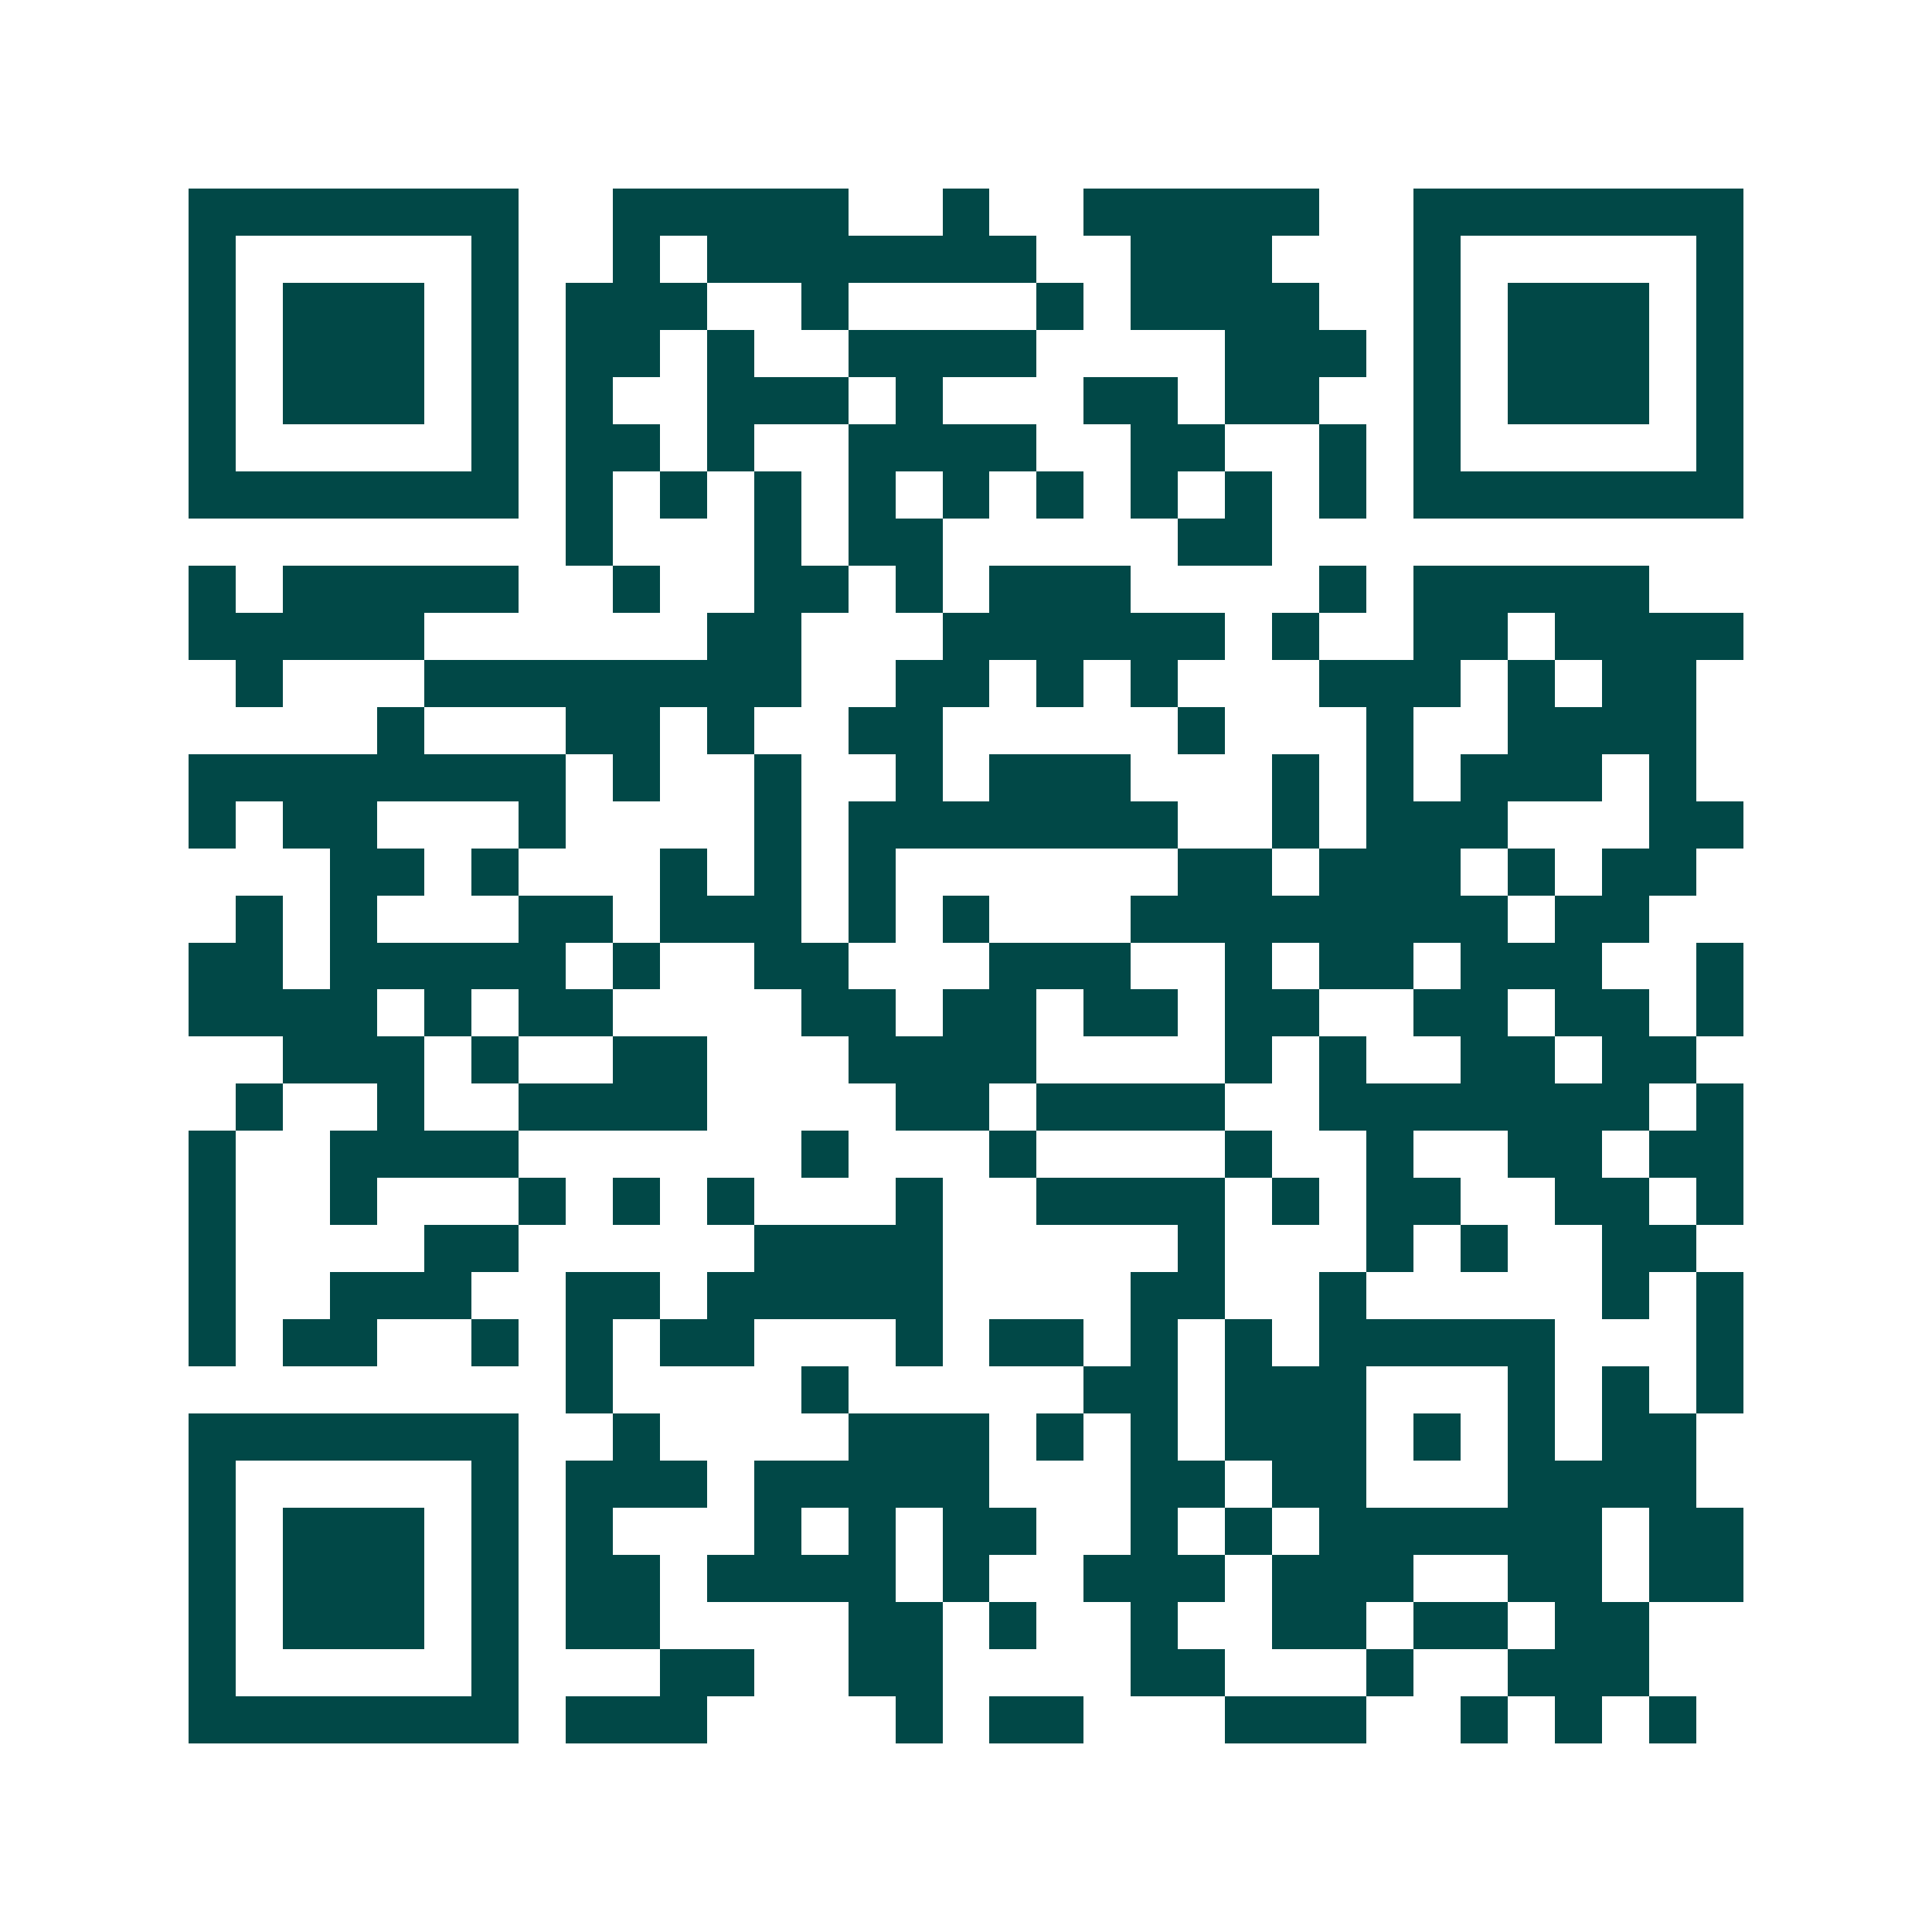 <svg xmlns="http://www.w3.org/2000/svg" width="200" height="200" viewBox="0 0 41 41" shape-rendering="crispEdges"><path fill="#ffffff" d="M0 0h41v41H0z"/><path stroke="#014847" d="M4 4.5h7m2 0h5m2 0h1m2 0h5m2 0h7M4 5.5h1m5 0h1m2 0h1m1 0h7m2 0h3m3 0h1m5 0h1M4 6.5h1m1 0h3m1 0h1m1 0h3m2 0h1m4 0h1m1 0h4m2 0h1m1 0h3m1 0h1M4 7.5h1m1 0h3m1 0h1m1 0h2m1 0h1m2 0h4m4 0h3m1 0h1m1 0h3m1 0h1M4 8.5h1m1 0h3m1 0h1m1 0h1m2 0h3m1 0h1m3 0h2m1 0h2m2 0h1m1 0h3m1 0h1M4 9.5h1m5 0h1m1 0h2m1 0h1m2 0h4m2 0h2m2 0h1m1 0h1m5 0h1M4 10.5h7m1 0h1m1 0h1m1 0h1m1 0h1m1 0h1m1 0h1m1 0h1m1 0h1m1 0h1m1 0h7M12 11.5h1m3 0h1m1 0h2m5 0h2M4 12.5h1m1 0h5m2 0h1m2 0h2m1 0h1m1 0h3m4 0h1m1 0h5M4 13.5h5m6 0h2m3 0h6m1 0h1m2 0h2m1 0h4M5 14.5h1m3 0h8m2 0h2m1 0h1m1 0h1m3 0h3m1 0h1m1 0h2M8 15.5h1m3 0h2m1 0h1m2 0h2m5 0h1m3 0h1m2 0h4M4 16.5h8m1 0h1m2 0h1m2 0h1m1 0h3m3 0h1m1 0h1m1 0h3m1 0h1M4 17.5h1m1 0h2m3 0h1m4 0h1m1 0h7m2 0h1m1 0h3m3 0h2M7 18.5h2m1 0h1m3 0h1m1 0h1m1 0h1m6 0h2m1 0h3m1 0h1m1 0h2M5 19.5h1m1 0h1m3 0h2m1 0h3m1 0h1m1 0h1m3 0h8m1 0h2M4 20.5h2m1 0h5m1 0h1m2 0h2m3 0h3m2 0h1m1 0h2m1 0h3m2 0h1M4 21.5h4m1 0h1m1 0h2m4 0h2m1 0h2m1 0h2m1 0h2m2 0h2m1 0h2m1 0h1M6 22.5h3m1 0h1m2 0h2m3 0h4m4 0h1m1 0h1m2 0h2m1 0h2M5 23.5h1m2 0h1m2 0h4m4 0h2m1 0h4m2 0h7m1 0h1M4 24.5h1m2 0h4m6 0h1m3 0h1m4 0h1m2 0h1m2 0h2m1 0h2M4 25.5h1m2 0h1m3 0h1m1 0h1m1 0h1m3 0h1m2 0h4m1 0h1m1 0h2m2 0h2m1 0h1M4 26.5h1m4 0h2m5 0h4m5 0h1m3 0h1m1 0h1m2 0h2M4 27.5h1m2 0h3m2 0h2m1 0h5m4 0h2m2 0h1m5 0h1m1 0h1M4 28.5h1m1 0h2m2 0h1m1 0h1m1 0h2m3 0h1m1 0h2m1 0h1m1 0h1m1 0h5m3 0h1M12 29.5h1m4 0h1m5 0h2m1 0h3m3 0h1m1 0h1m1 0h1M4 30.5h7m2 0h1m4 0h3m1 0h1m1 0h1m1 0h3m1 0h1m1 0h1m1 0h2M4 31.5h1m5 0h1m1 0h3m1 0h5m3 0h2m1 0h2m3 0h4M4 32.5h1m1 0h3m1 0h1m1 0h1m3 0h1m1 0h1m1 0h2m2 0h1m1 0h1m1 0h6m1 0h2M4 33.5h1m1 0h3m1 0h1m1 0h2m1 0h4m1 0h1m2 0h3m1 0h3m2 0h2m1 0h2M4 34.5h1m1 0h3m1 0h1m1 0h2m4 0h2m1 0h1m2 0h1m2 0h2m1 0h2m1 0h2M4 35.5h1m5 0h1m3 0h2m2 0h2m4 0h2m3 0h1m2 0h3M4 36.5h7m1 0h3m4 0h1m1 0h2m3 0h3m2 0h1m1 0h1m1 0h1"/></svg>
